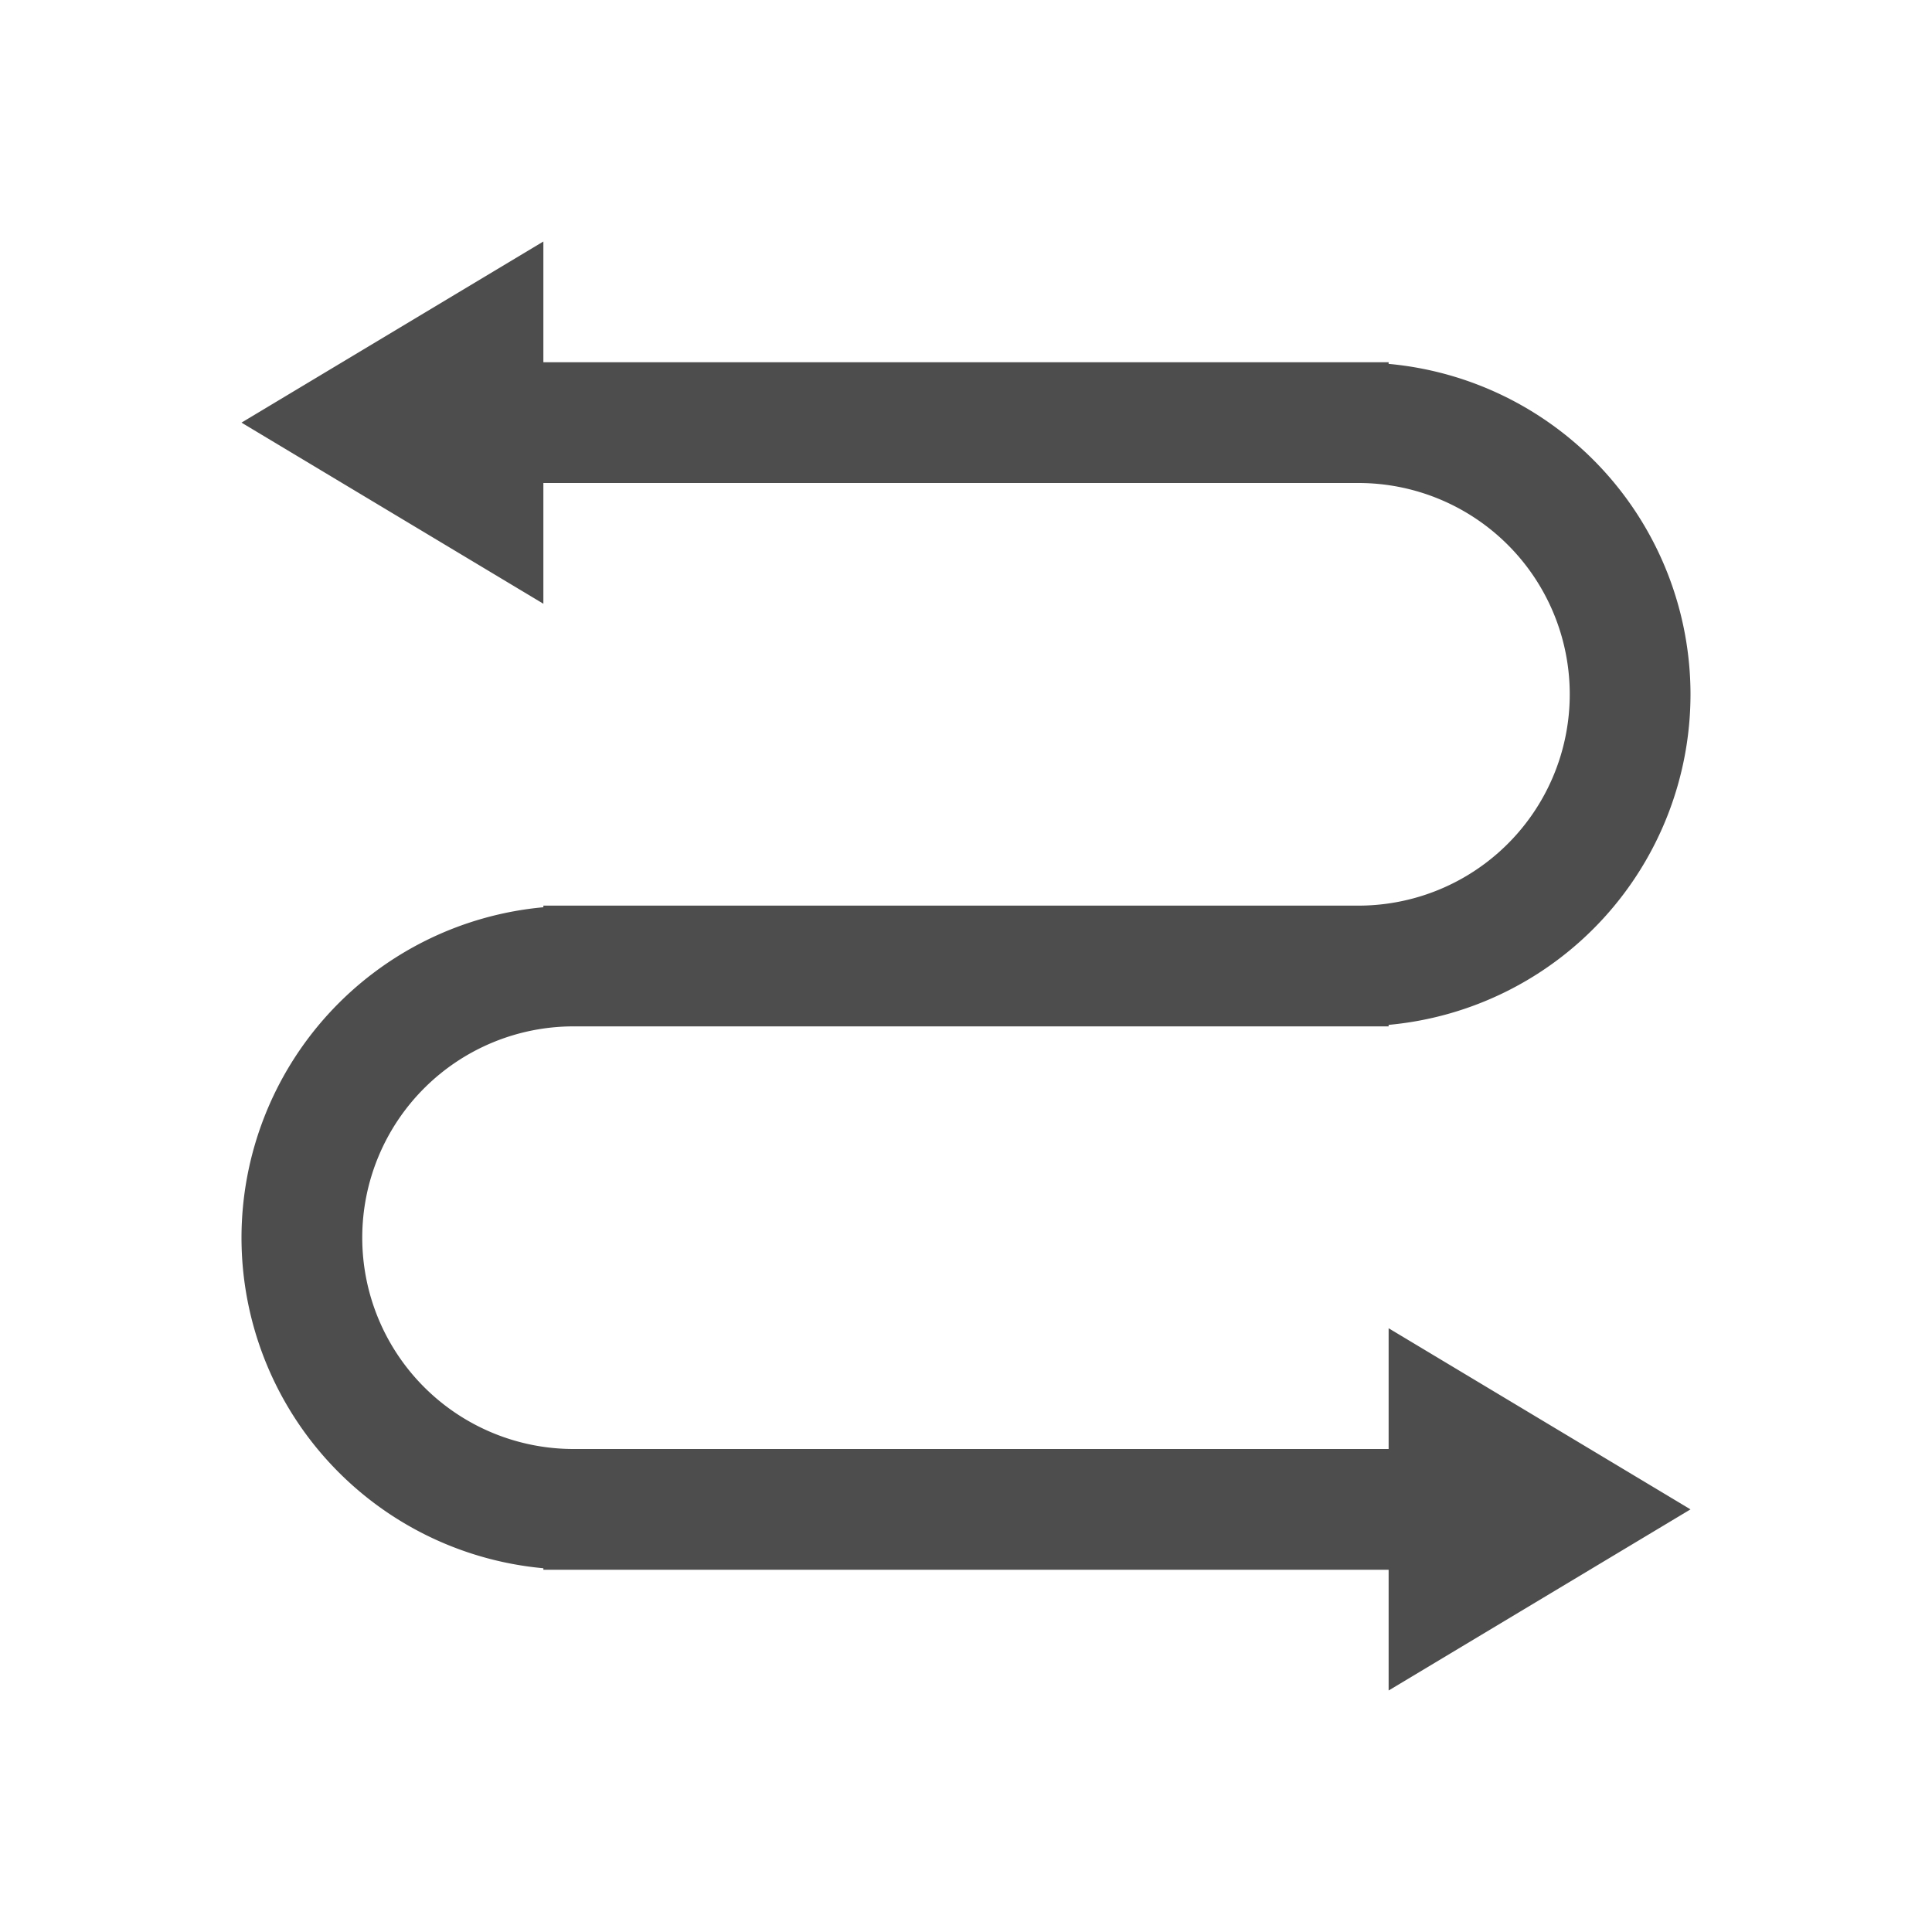 <svg xmlns="http://www.w3.org/2000/svg" viewBox="0 0 32 32">
 <path 
     style="fill:#4d4d4d" 
     d="M 9 4 L 4 7 L 9 10 L 9 8 L 22.5 8 A 3.5 3.5 0 0 1 26 11.5 A 3.5 3.5 0 0 1 22.5 15 L 9.5 15 L 9 15 L 9 15.027 A 5.5 5.5 0 0 0 4 20.5 A 5.5 5.5 0 0 0 9 25.975 L 9 26 L 9.5 26 L 23 26 L 23 28 L 28 25 L 23 22 L 23 24 L 9.5 24 A 3.5 3.5 0 0 1 6 20.5 A 3.5 3.5 0 0 1 9.5 17 L 23 17 L 23 16.975 A 5.5 5.5 0 0 0 28 11.5 A 5.5 5.5 0 0 0 23 6.027 L 23 6 L 9 6 L 9 4 z "
     />
</svg>
